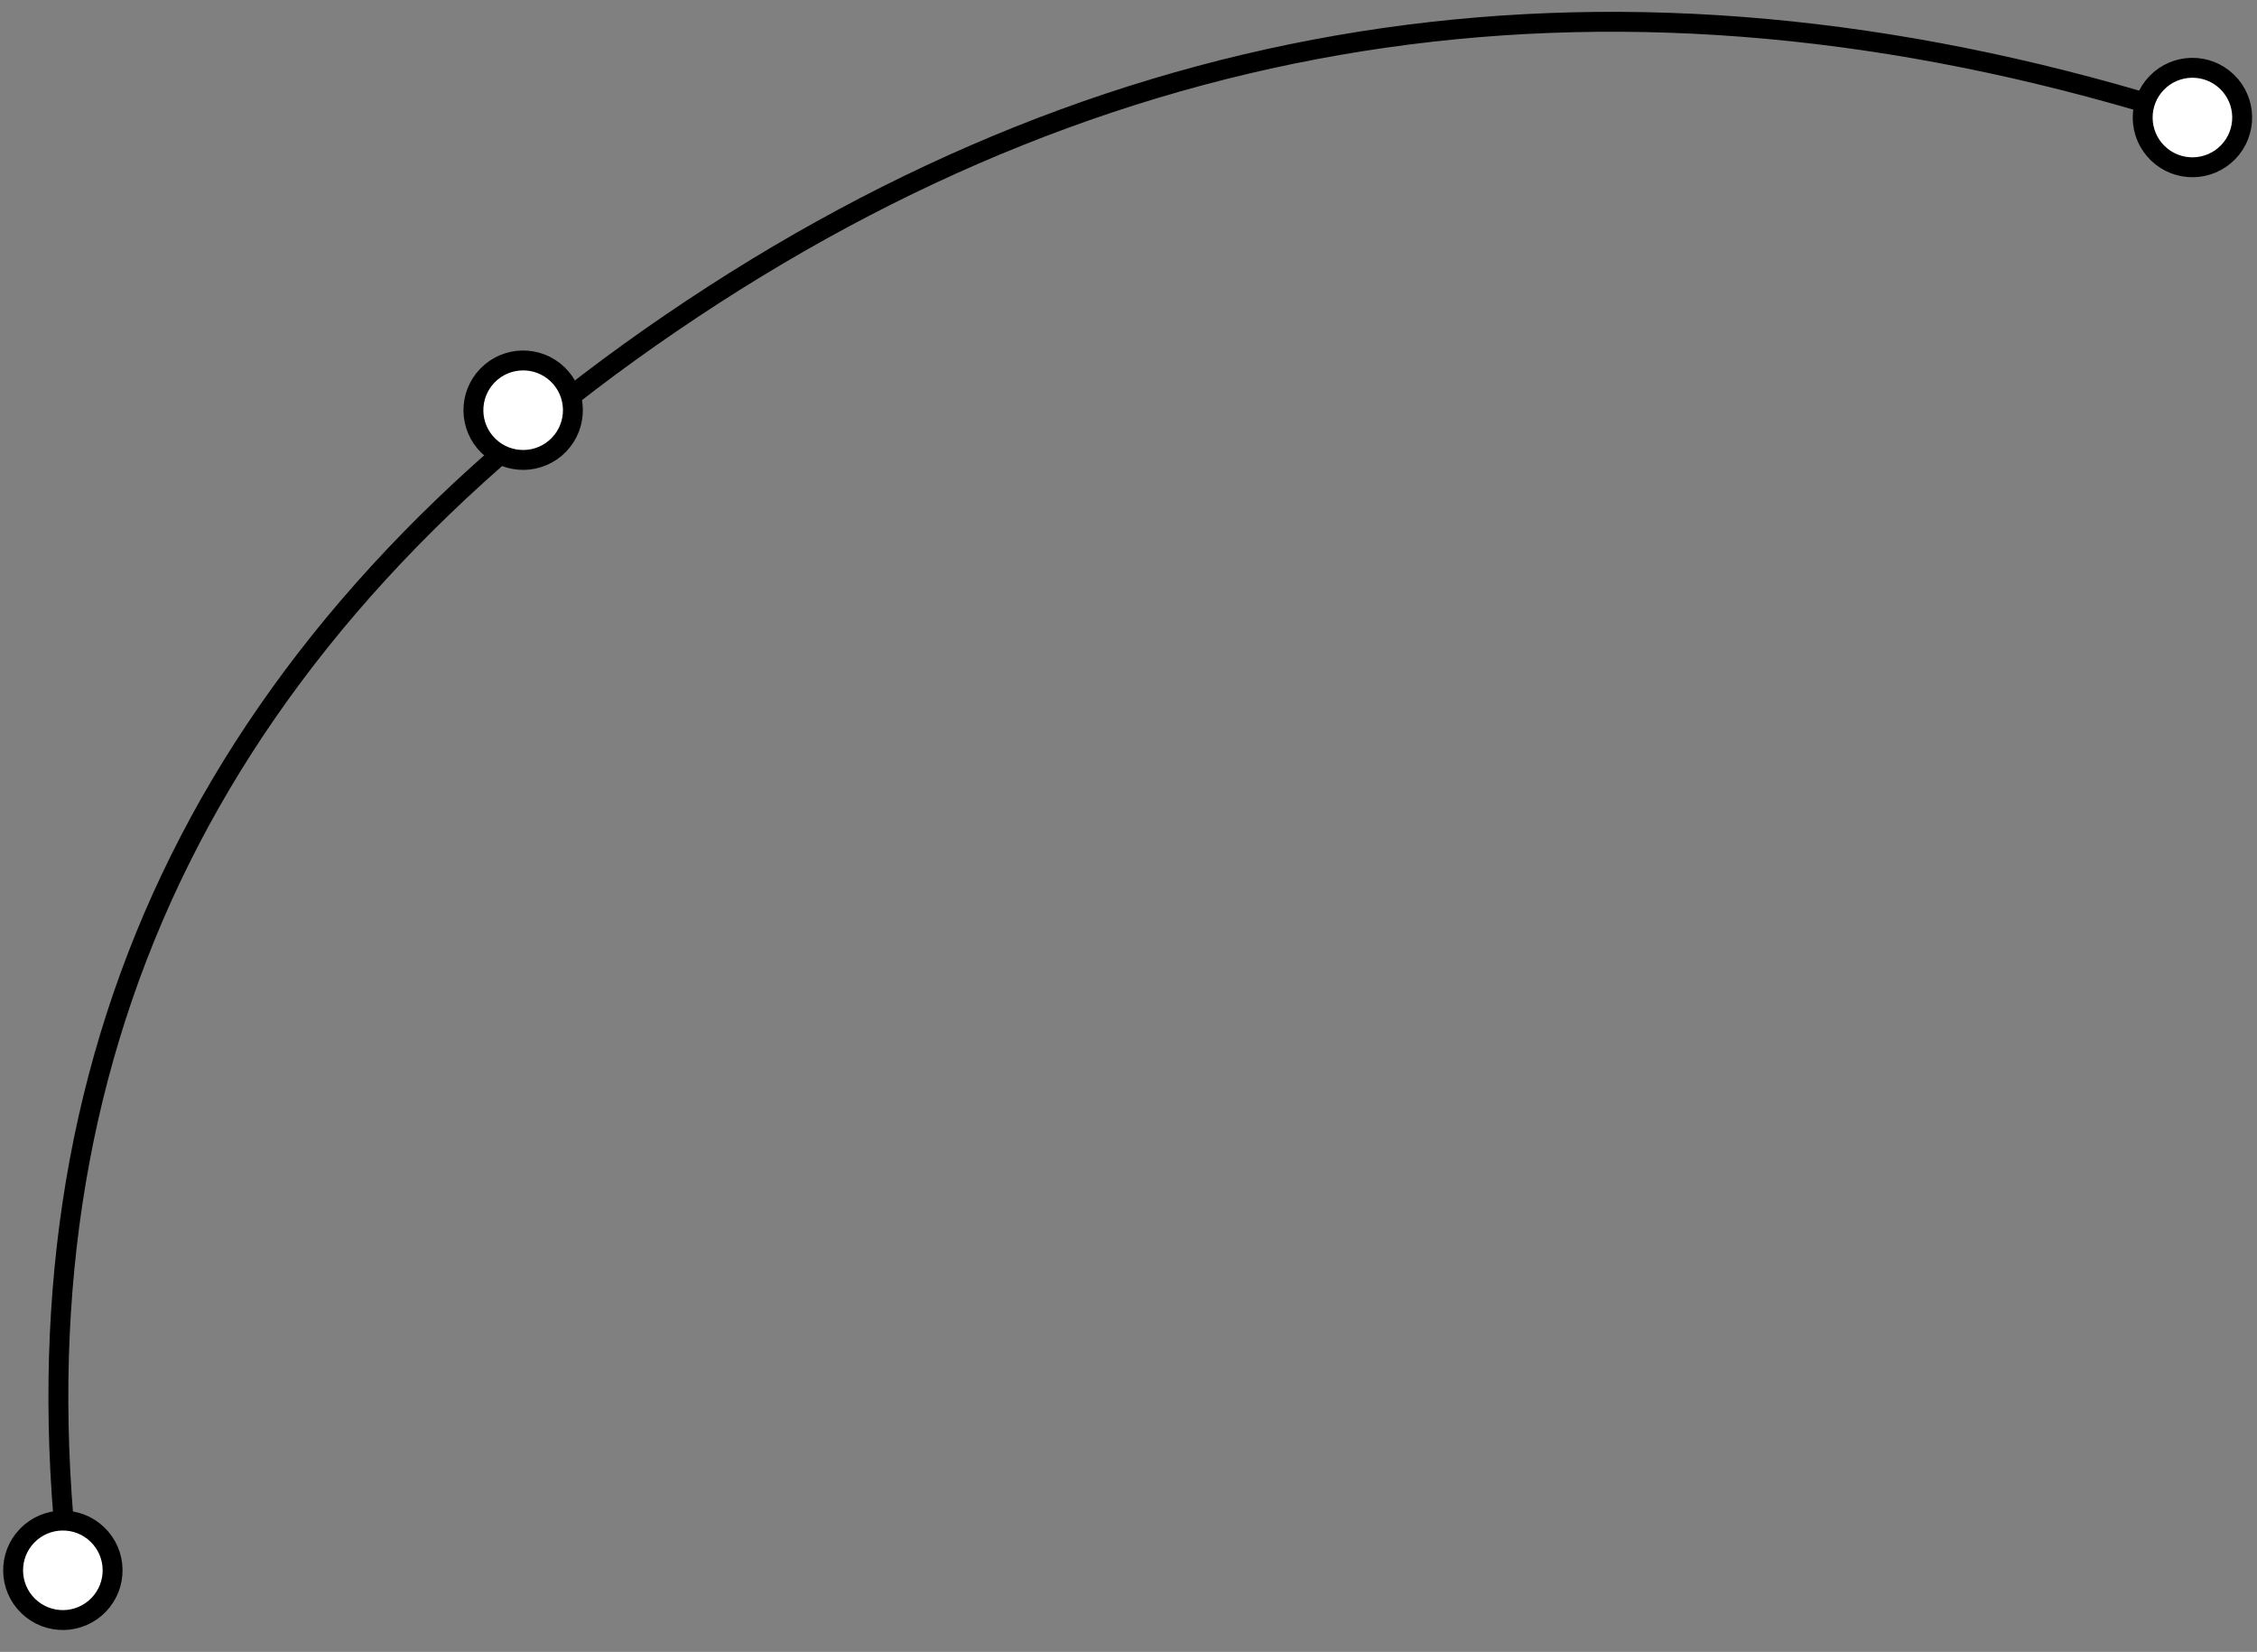 <svg xmlns="http://www.w3.org/2000/svg" xmlns:xlink="http://www.w3.org/1999/xlink" width="97px" height="71px" viewBox="0 0 97 71"><rect x="0" y="0" width="97" height="71" fill="#808080" stroke="none"/><title>Group 26 Copy</title><desc>Created with Sketch.</desc><g id="Website-Chosen-Pages" stroke="none" stroke-width="1" fill="none" fill-rule="evenodd"><g id="Home-Page-" transform="translate(-375, -3337)" stroke="#000000" stroke-width="0.855"><g id="Group-14" transform="translate(354, 3303)"><g id="Group-26-Copy" transform="translate(63.258, 63.927) rotate(-136) translate(-63.258, -63.927) translate(31.258, 6.427)"><g id="Group-7" transform="translate(0.082, 0.204)"><path d="M41.436,4.626 C56.144,20.645 59.722,39.809 52.17,62.117 C44.619,84.426 29.363,99.762 6.402,108.124" id="Line" stroke-linecap="square" transform="translate(31.208, 56.375) rotate(-7) translate(-31.208, -56.375) "></path><circle id="Oval" fill="#FFFFFF" cx="54.684" cy="52.405" r="2.138"></circle><circle id="Oval-Copy" fill="#FFFFFF" cx="34.277" cy="2.795" r="2.138"></circle><circle id="Oval-Copy-2" fill="#FFFFFF" cx="11.816" cy="111.289" r="2.138"></circle></g></g></g></g></g></svg>